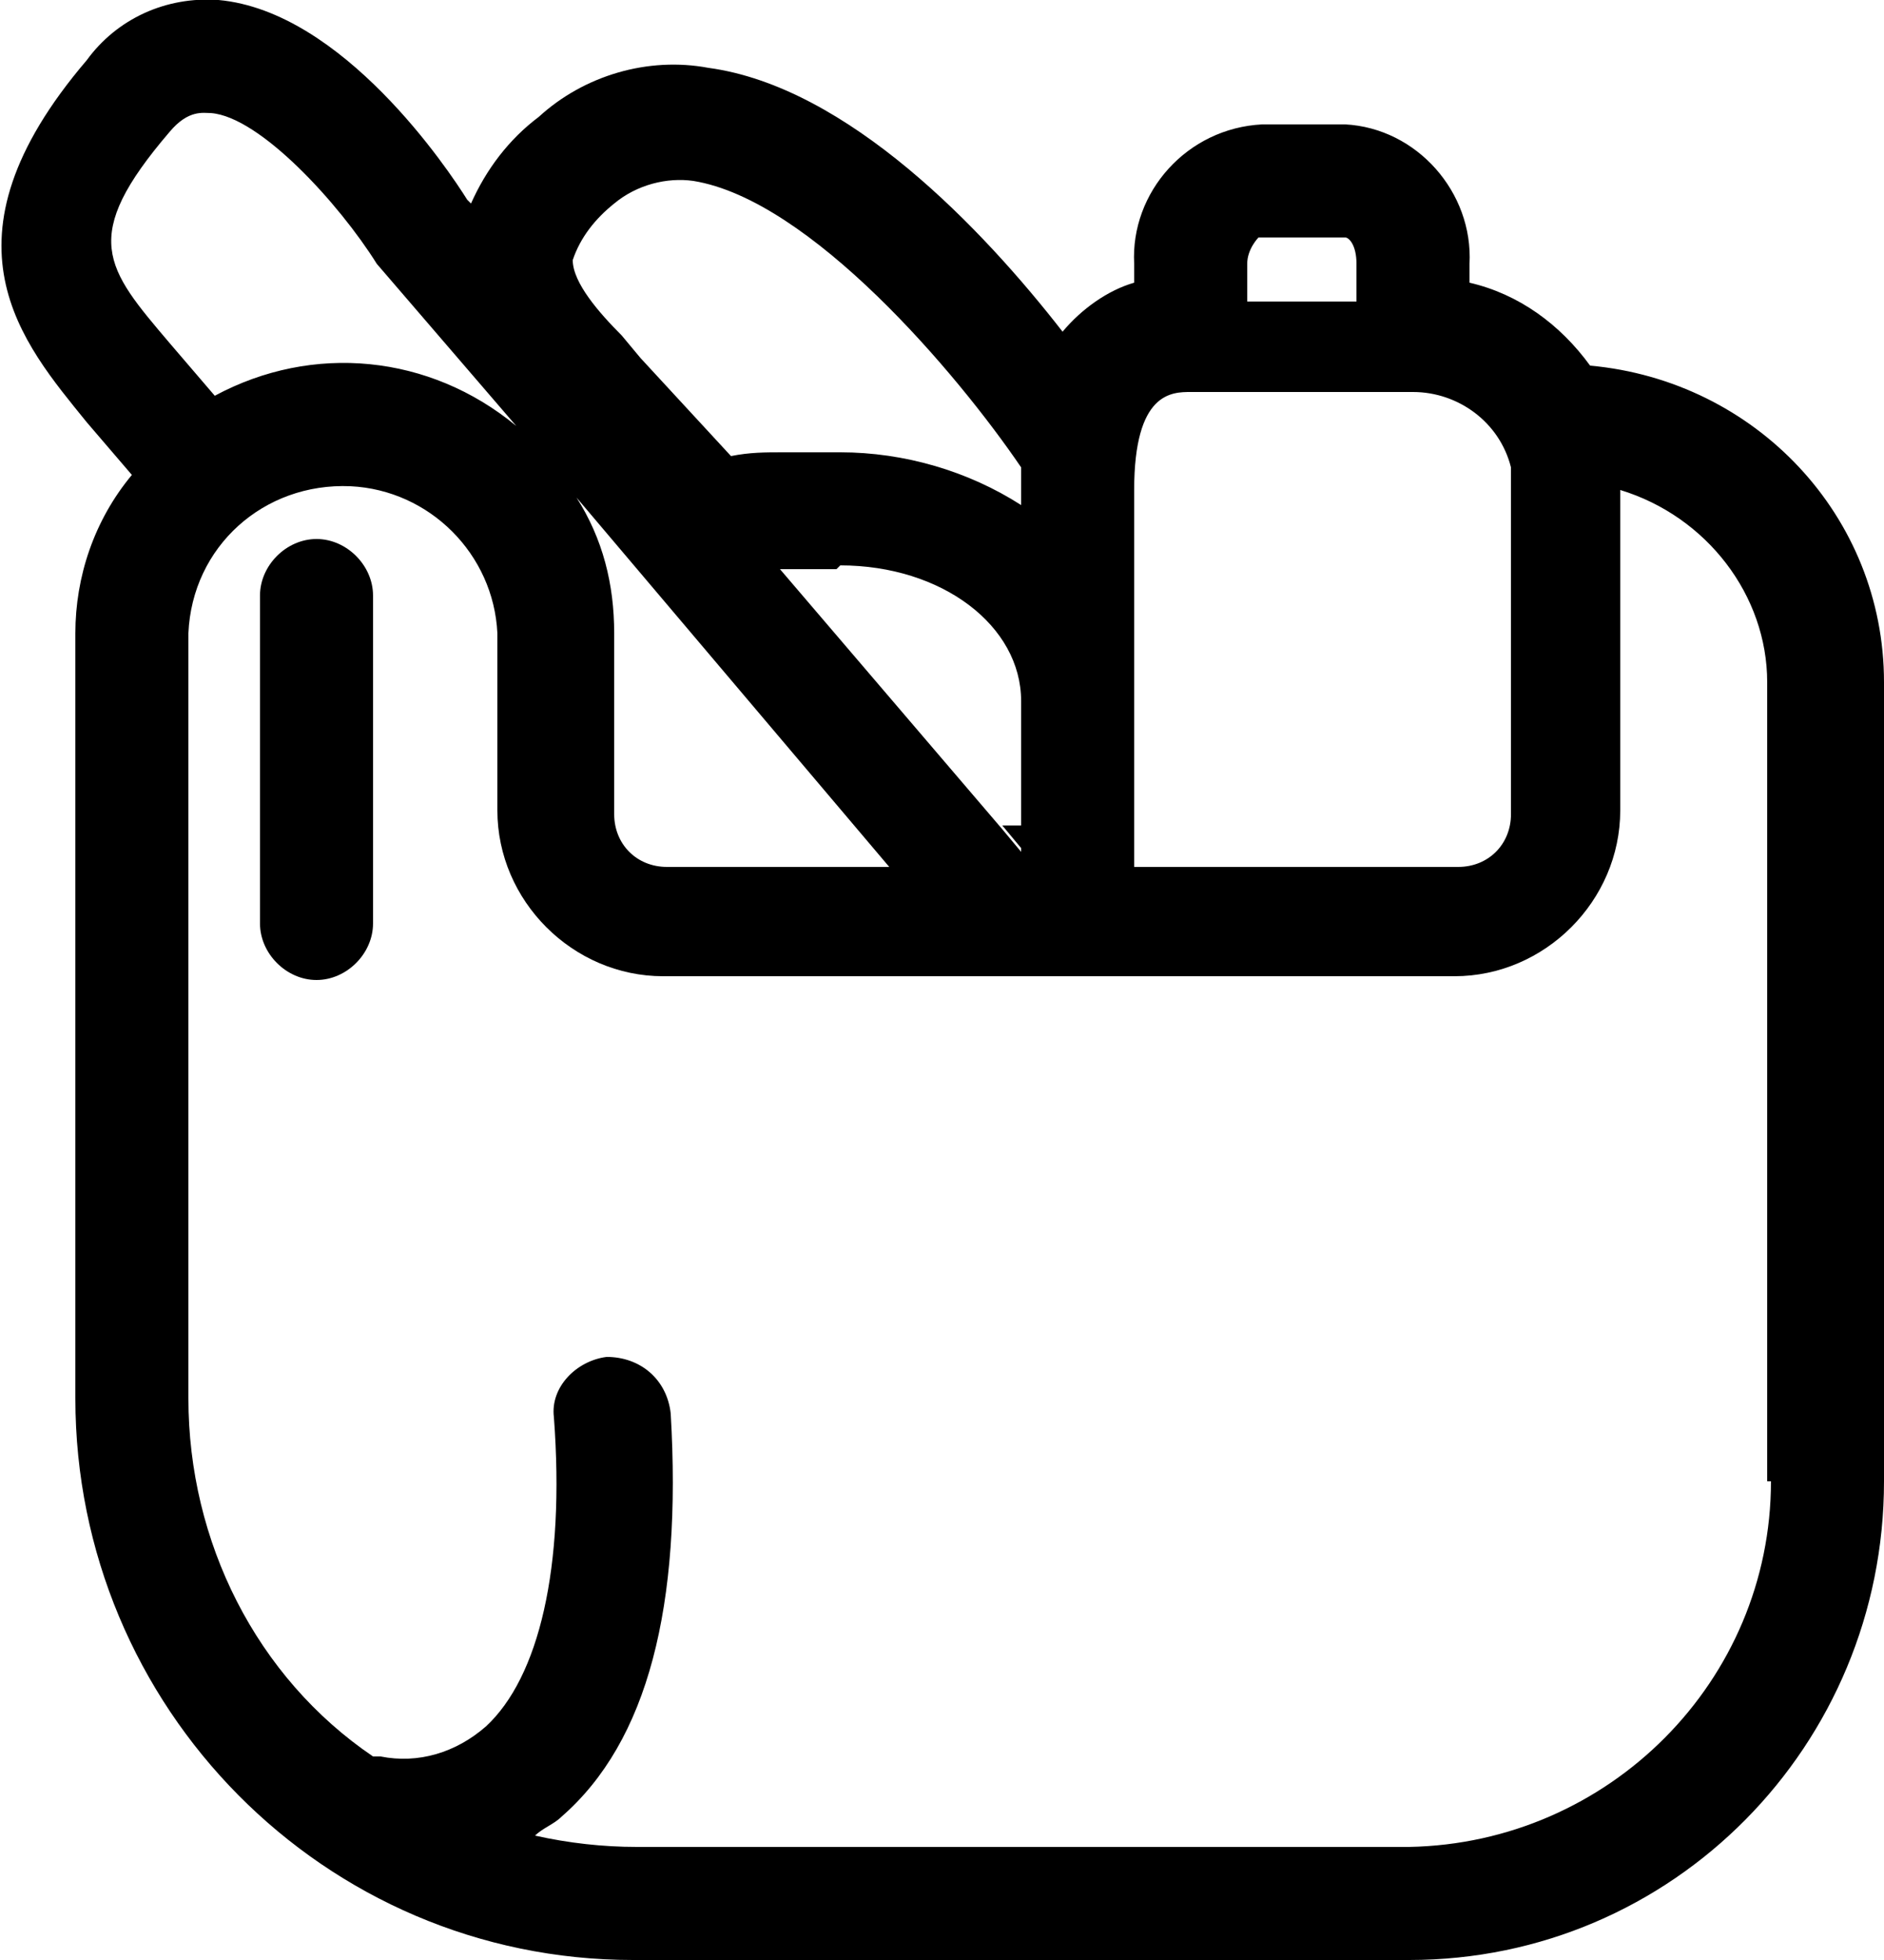 <?xml version="1.0" encoding="utf-8"?>
<!-- Generator: Adobe Illustrator 20.1.0, SVG Export Plug-In . SVG Version: 6.00 Build 0)  -->
<svg version="1.1" id="Layer_1" xmlns="http://www.w3.org/2000/svg" xmlns:xlink="http://www.w3.org/1999/xlink" x="0px" y="0px"
	 viewBox="0 0 50 52" style="enable-background:new 0 0 50 52;" xml:space="preserve">
<title>Asset 3</title>
<g id="Layer_2">
	<g id="Layer_1-2">
		<polygon points="27.1,22.5 27.1,21.9 26.6,21.9 		"/>
		<path d="M42.2,9.7c-0.8-1.1-1.9-1.9-3.2-2.2V7c0.1-1.9-1.4-3.6-3.3-3.7h-2.2C31.5,3.4,30,5.1,30.1,7v0.5c-0.7,0.2-1.4,0.7-1.9,1.3
			c-2.1-2.7-5.7-6.5-9.4-7c-1.6-0.3-3.3,0.2-4.5,1.3c-0.8,0.6-1.4,1.4-1.8,2.3l-0.1-0.1C11.9,4.5,9.1,0.3,5.8,0
			C4.4-0.1,3.1,0.5,2.3,1.6c-4.1,4.8-1.7,7.5,0,9.6l1.2,1.4C2.5,13.8,2,15.3,2,16.8v20.3C2,45.3,8.6,52,16.8,52c0,0,0,0,0,0h20.6
			c7,0,12.6-5.7,12.6-12.7V18.1C50,13.7,46.6,10.1,42.2,9.7z M47,39.3c0,5.3-4.3,9.6-9.6,9.7H16.9c-0.9,0-1.8-0.1-2.7-0.3
			c0.2-0.2,0.5-0.3,0.7-0.5c2.3-2,3.2-5.6,2.9-10.7C17.7,36.6,17,36,16.1,36c-0.8,0.1-1.5,0.8-1.4,1.6c0.3,4-0.4,6.9-1.8,8.2
			c-0.8,0.7-1.8,1-2.8,0.8H9.9C6.8,44.5,5,40.9,5,37.1V16.8c0.1-2.3,2-4,4.3-3.9c2.1,0.1,3.8,1.8,3.9,3.9v4.7c0,2.4,2,4.4,4.4,4.4
			c0,0,0,0,0,0h21c2.4,0,4.4-2,4.4-4.4V13c2.3,0.7,3.9,2.8,3.9,5.1V39.3z M4.5,9.1c-1.7-2-2.4-2.8,0-5.6C5,2.9,5.4,3,5.6,3
			C6.9,3.1,9,5.4,10,7l3.7,4.3c-2.3-1.9-5.4-2.2-8-0.8L4.5,9.1z M16.3,5.4c0.6-0.5,1.4-0.7,2.1-0.6c3.1,0.5,7,5.1,8.7,7.6v1
			C25.7,12.5,24,12,22.3,12h-1.5c-0.5,0-0.9,0-1.4,0.1l-2.4-2.6l-0.5-0.6c-0.6-0.6-1.3-1.4-1.3-2C15.4,6.3,15.8,5.8,16.3,5.4z
			 M33.4,6.3h2.3c0.1,0,0.3,0.2,0.3,0.7v1h-2.9V7C33.1,6.6,33.4,6.3,33.4,6.3z M30.1,13c0-2.6,1-2.6,1.5-2.6h5.9
			c1.2,0,2.3,0.8,2.6,2v9.2c0,0.8-0.6,1.4-1.4,1.4h-8.6V13z M22.3,15c2.7,0,4.8,1.6,4.8,3.6V22l0,0v0.6L26.6,22l-5.9-6.9h1.5
			L22.3,15z M23.6,23h-5.9c-0.8,0-1.4-0.6-1.4-1.4v-4.8c0-1.3-0.3-2.5-1-3.6L23.6,23z"/>
		<path d="M9.9,15.8c0-0.8-0.7-1.5-1.5-1.5S6.9,15,6.9,15.8v8.7c0,0.8,0.7,1.5,1.5,1.5s1.5-0.7,1.5-1.5V15.8z"/>
	</g>
</g>
</svg>
